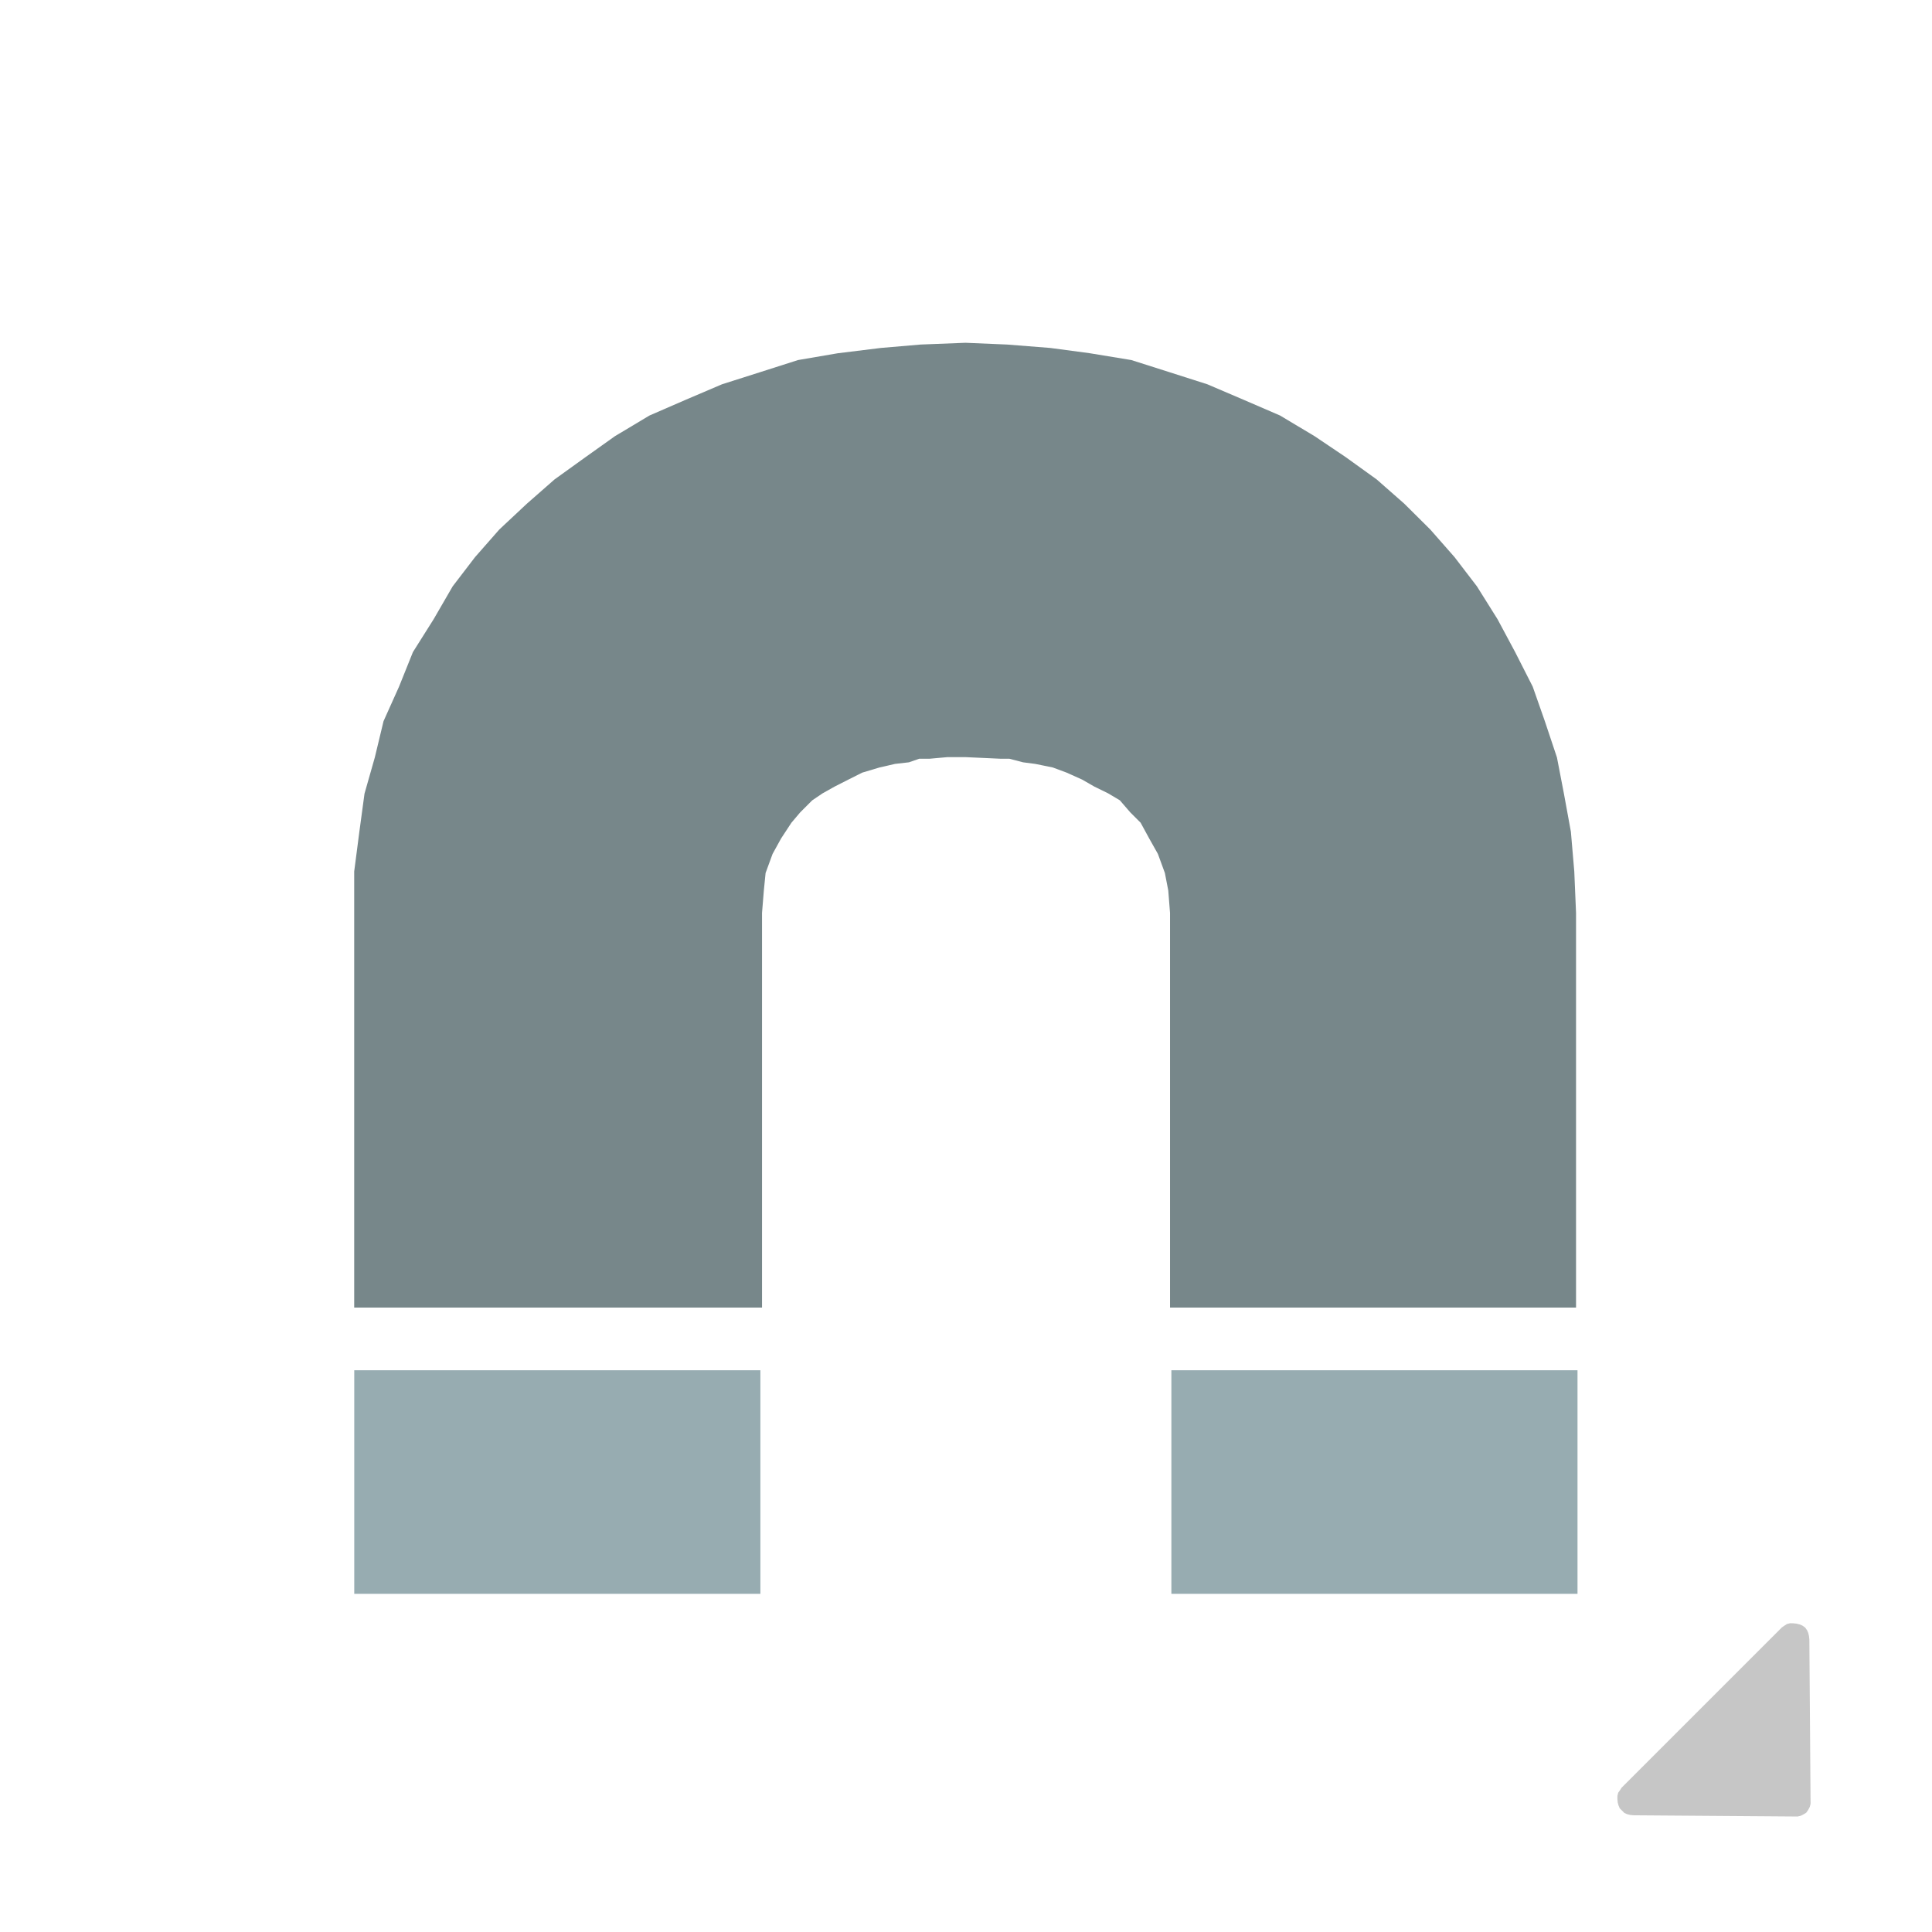 <svg xmlns="http://www.w3.org/2000/svg" width="33" height="33" viewBox="0 0 33 33">
  <g id="toolbar_snap" transform="translate(-10910 -428)">
    <rect id="Rectangle_687" data-name="Rectangle 687" width="33" height="33" transform="translate(10910 428)" fill="none"/>
    <g id="Group_1335" data-name="Group 1335" transform="translate(-748.592 1372)">
      <path id="Path_2676" data-name="Path 2676" d="M522.087,184.826v7.449l-.088.678-.088.651-.176.618-.149.62-.265.59-.237.59-.353.56-.326.563-.383.5-.414.471-.471.441-.472.414-.532.383-.5.356-.59.353-.617.268-.621.265-.651.207-.648.207-.678.116-.739.091-.678.058-.766.03-.709-.03-.736-.058-.681-.091-.706-.116-.651-.207-.648-.207-.62-.265-.621-.268-.59-.353-.529-.356-.532-.383-.471-.414-.444-.441-.414-.471-.383-.5-.353-.563-.3-.56-.3-.59-.207-.59-.207-.62-.119-.618-.119-.651-.058-.678-.03-.709v-6.74h6.935v6.74l.03.383.058.3.119.325.149.265.146.268.176.176.179.207.2.119.237.116.207.119.265.119.237.088.3.061.207.027.234.061h.149l.59.027h.325l.3-.027h.176l.176-.061.237-.027.265-.061.295-.088.237-.119.234-.119.207-.116.176-.119.207-.207.149-.176.176-.268.146-.265.119-.325.03-.3.031-.383v-6.74Z" transform="translate(12186.729 -736.84) rotate(180)" fill="#77878a" fill-rule="evenodd"/>
      <path id="Path_2679" data-name="Path 2679" d="M.044,0H6.981V3.819H.044Z" transform="translate(11678.556 -920.595)" fill="#97acb1"/>
      <path id="Path_2681" data-name="Path 2681" d="M.044,0H6.981V3.819H.044Z" transform="translate(11664.599 -920.595)" fill="#97acb1"/>
    </g>
    <path id="Path_2723" data-name="Path 2723" d="M4.339,2.053l.038.046.028.047.018.046v.113l-.018.046L4.377,2.4l-.038.046L4.3,2.484l-.046.028-.056.01-.047.01H.281l-.056-.01-.046-.01L.131,2.484.094,2.446.057,2.4.028,2.352.01,2.306,0,2.249l.01-.056.018-.046L.057,2.1l.037-.046L2.025.094,2.062.056,2.109.028,2.165.01,2.222,0l.046.01.056.018.047.028.038.038,1.93,1.959Z" transform="translate(10942.424 457.39) rotate(135)" fill="#c6c6c6" fill-rule="evenodd"/>
  </g>
</svg>
